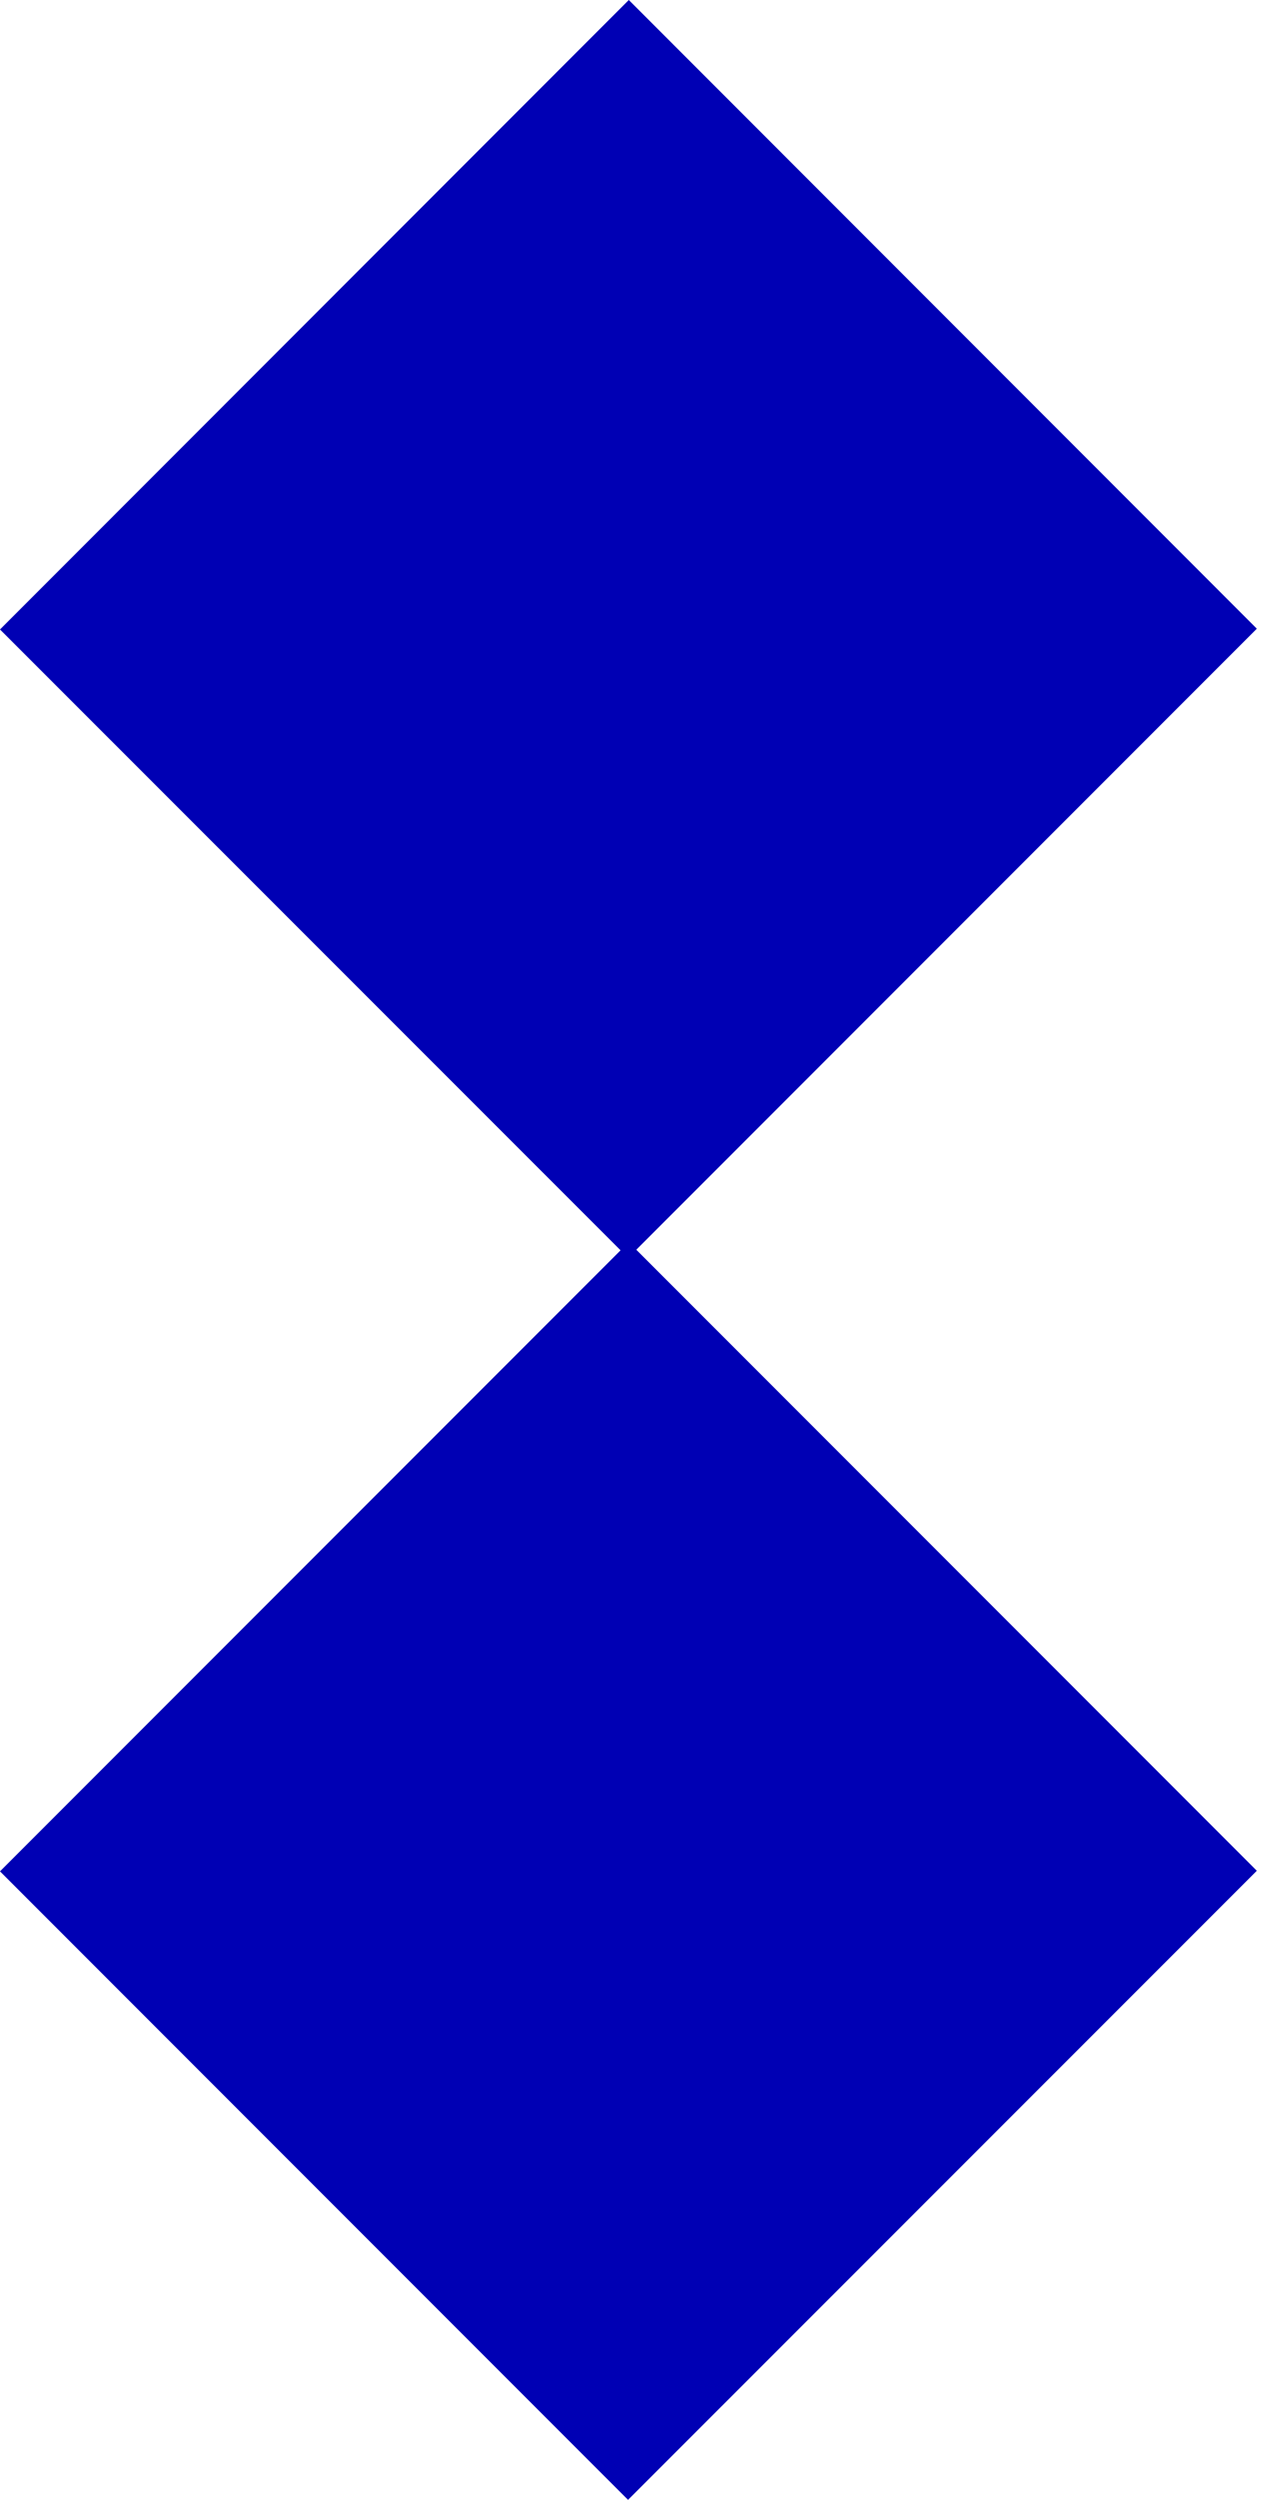 <svg width="79" height="156" viewBox="0 0 79 156" fill="none" xmlns="http://www.w3.org/2000/svg">
<path fill-rule="evenodd" clip-rule="evenodd" d="M78.49 39.233L39.269 0L0 39.281L38.755 78.024L0 116.779L39.221 156L78.49 116.743L39.736 77.988L78.49 39.233Z" fill="#0000B4"/>
</svg>
